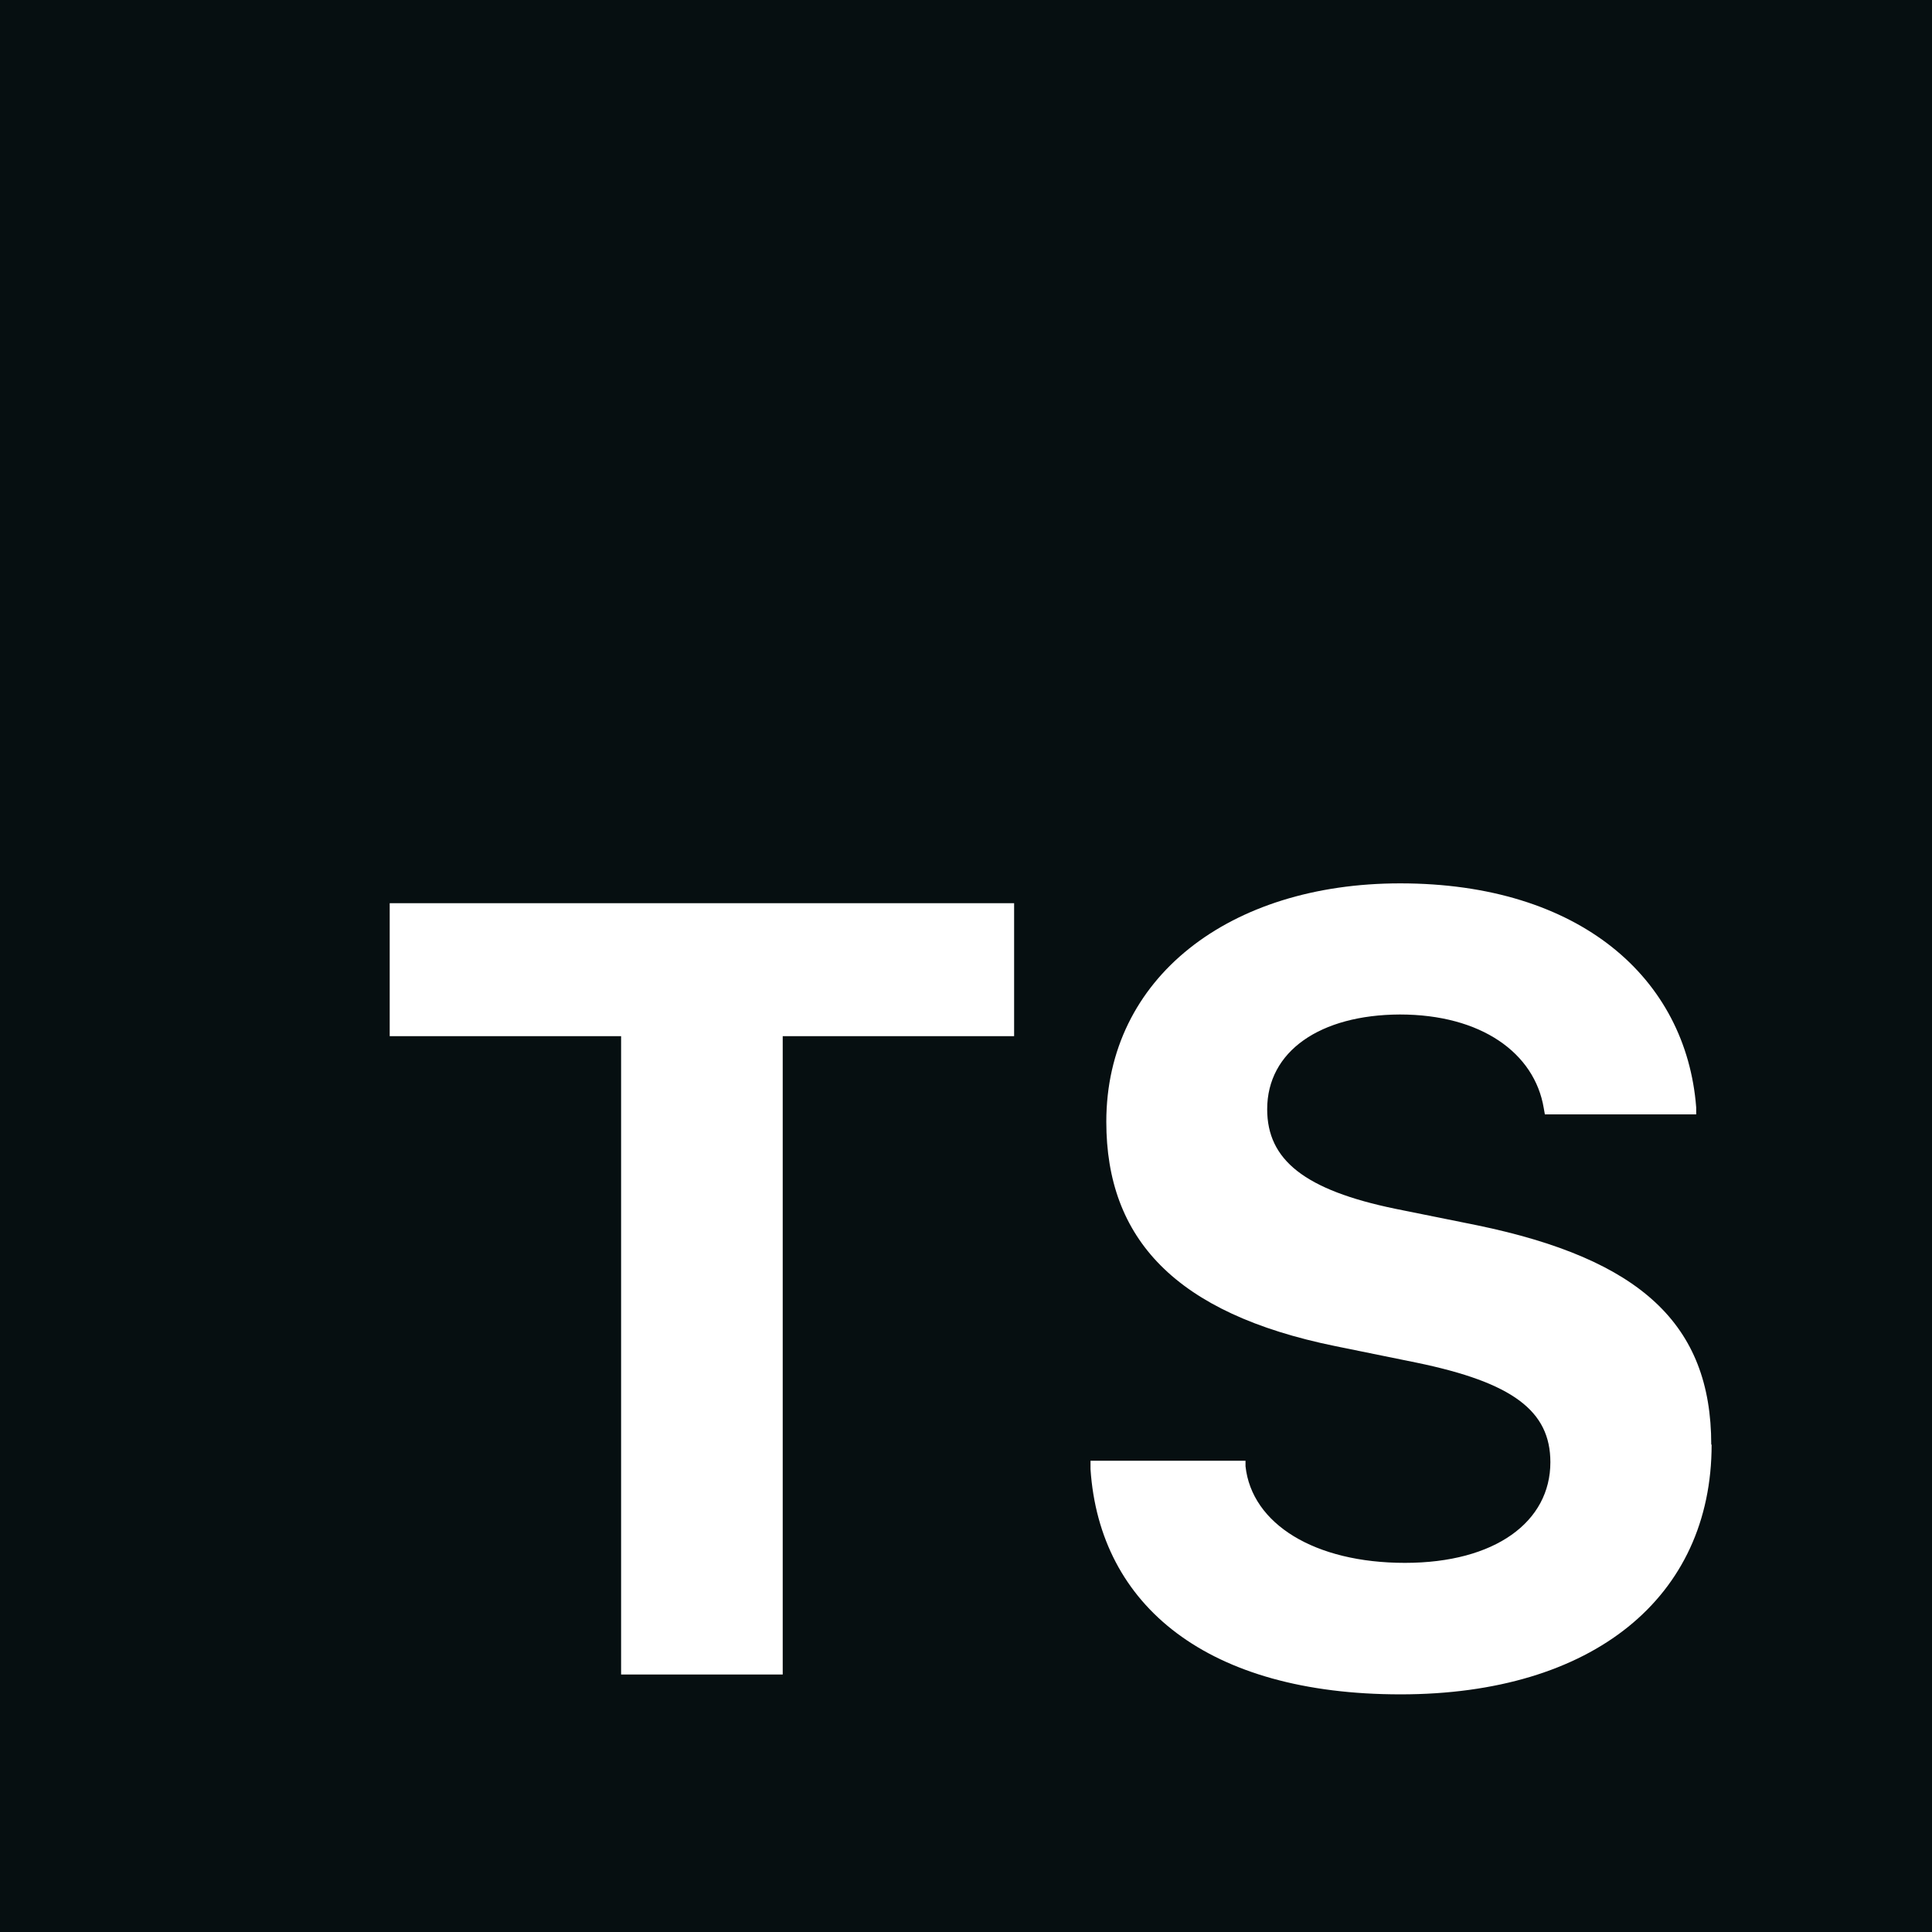 <?xml version="1.0" encoding="UTF-8"?>
<svg id="uuid-045d8eb8-d181-4a77-9d31-a9fda90fd0e0" xmlns="http://www.w3.org/2000/svg" viewBox="0 0 52.6 52.6">
    <g id="uuid-358fd305-cd98-4cc7-8740-51db7dd70ec6">
        <path
            d="M52.6,0H0v52.6h52.6V0ZM21.31,45.59h-4.4v-17.38h-6.3v-3.62h17v3.62h-6.3v17.38ZM46.6,39.33c0,4.16-3.23,6.8-8.47,6.8s-8.19-2.4-8.44-6.13v-.23s4.22,0,4.22,0v.15c.17,1.57,1.88,2.63,4.34,2.63s3.96-1.12,3.96-2.74h0c0-1.4-1.03-2.17-3.64-2.71l-2.21-.45c-4.37-.89-6.24-2.93-6.24-6.11h0c0-3.92,3.35-6.49,8-6.49,4.9,0,7.79,2.59,8.06,6.1v.19s-4.12,0-4.12,0l-.03-.17c-.25-1.5-1.7-2.55-3.92-2.55-2.17.01-3.61,1-3.61,2.58h0c0,1.38,1.02,2.2,3.49,2.71l2.23.45c4.44.92,6.37,2.69,6.37,5.97h0Z"
            style="fill:#060f11; fill-rule:evenodd;" />
    </g>
</svg>